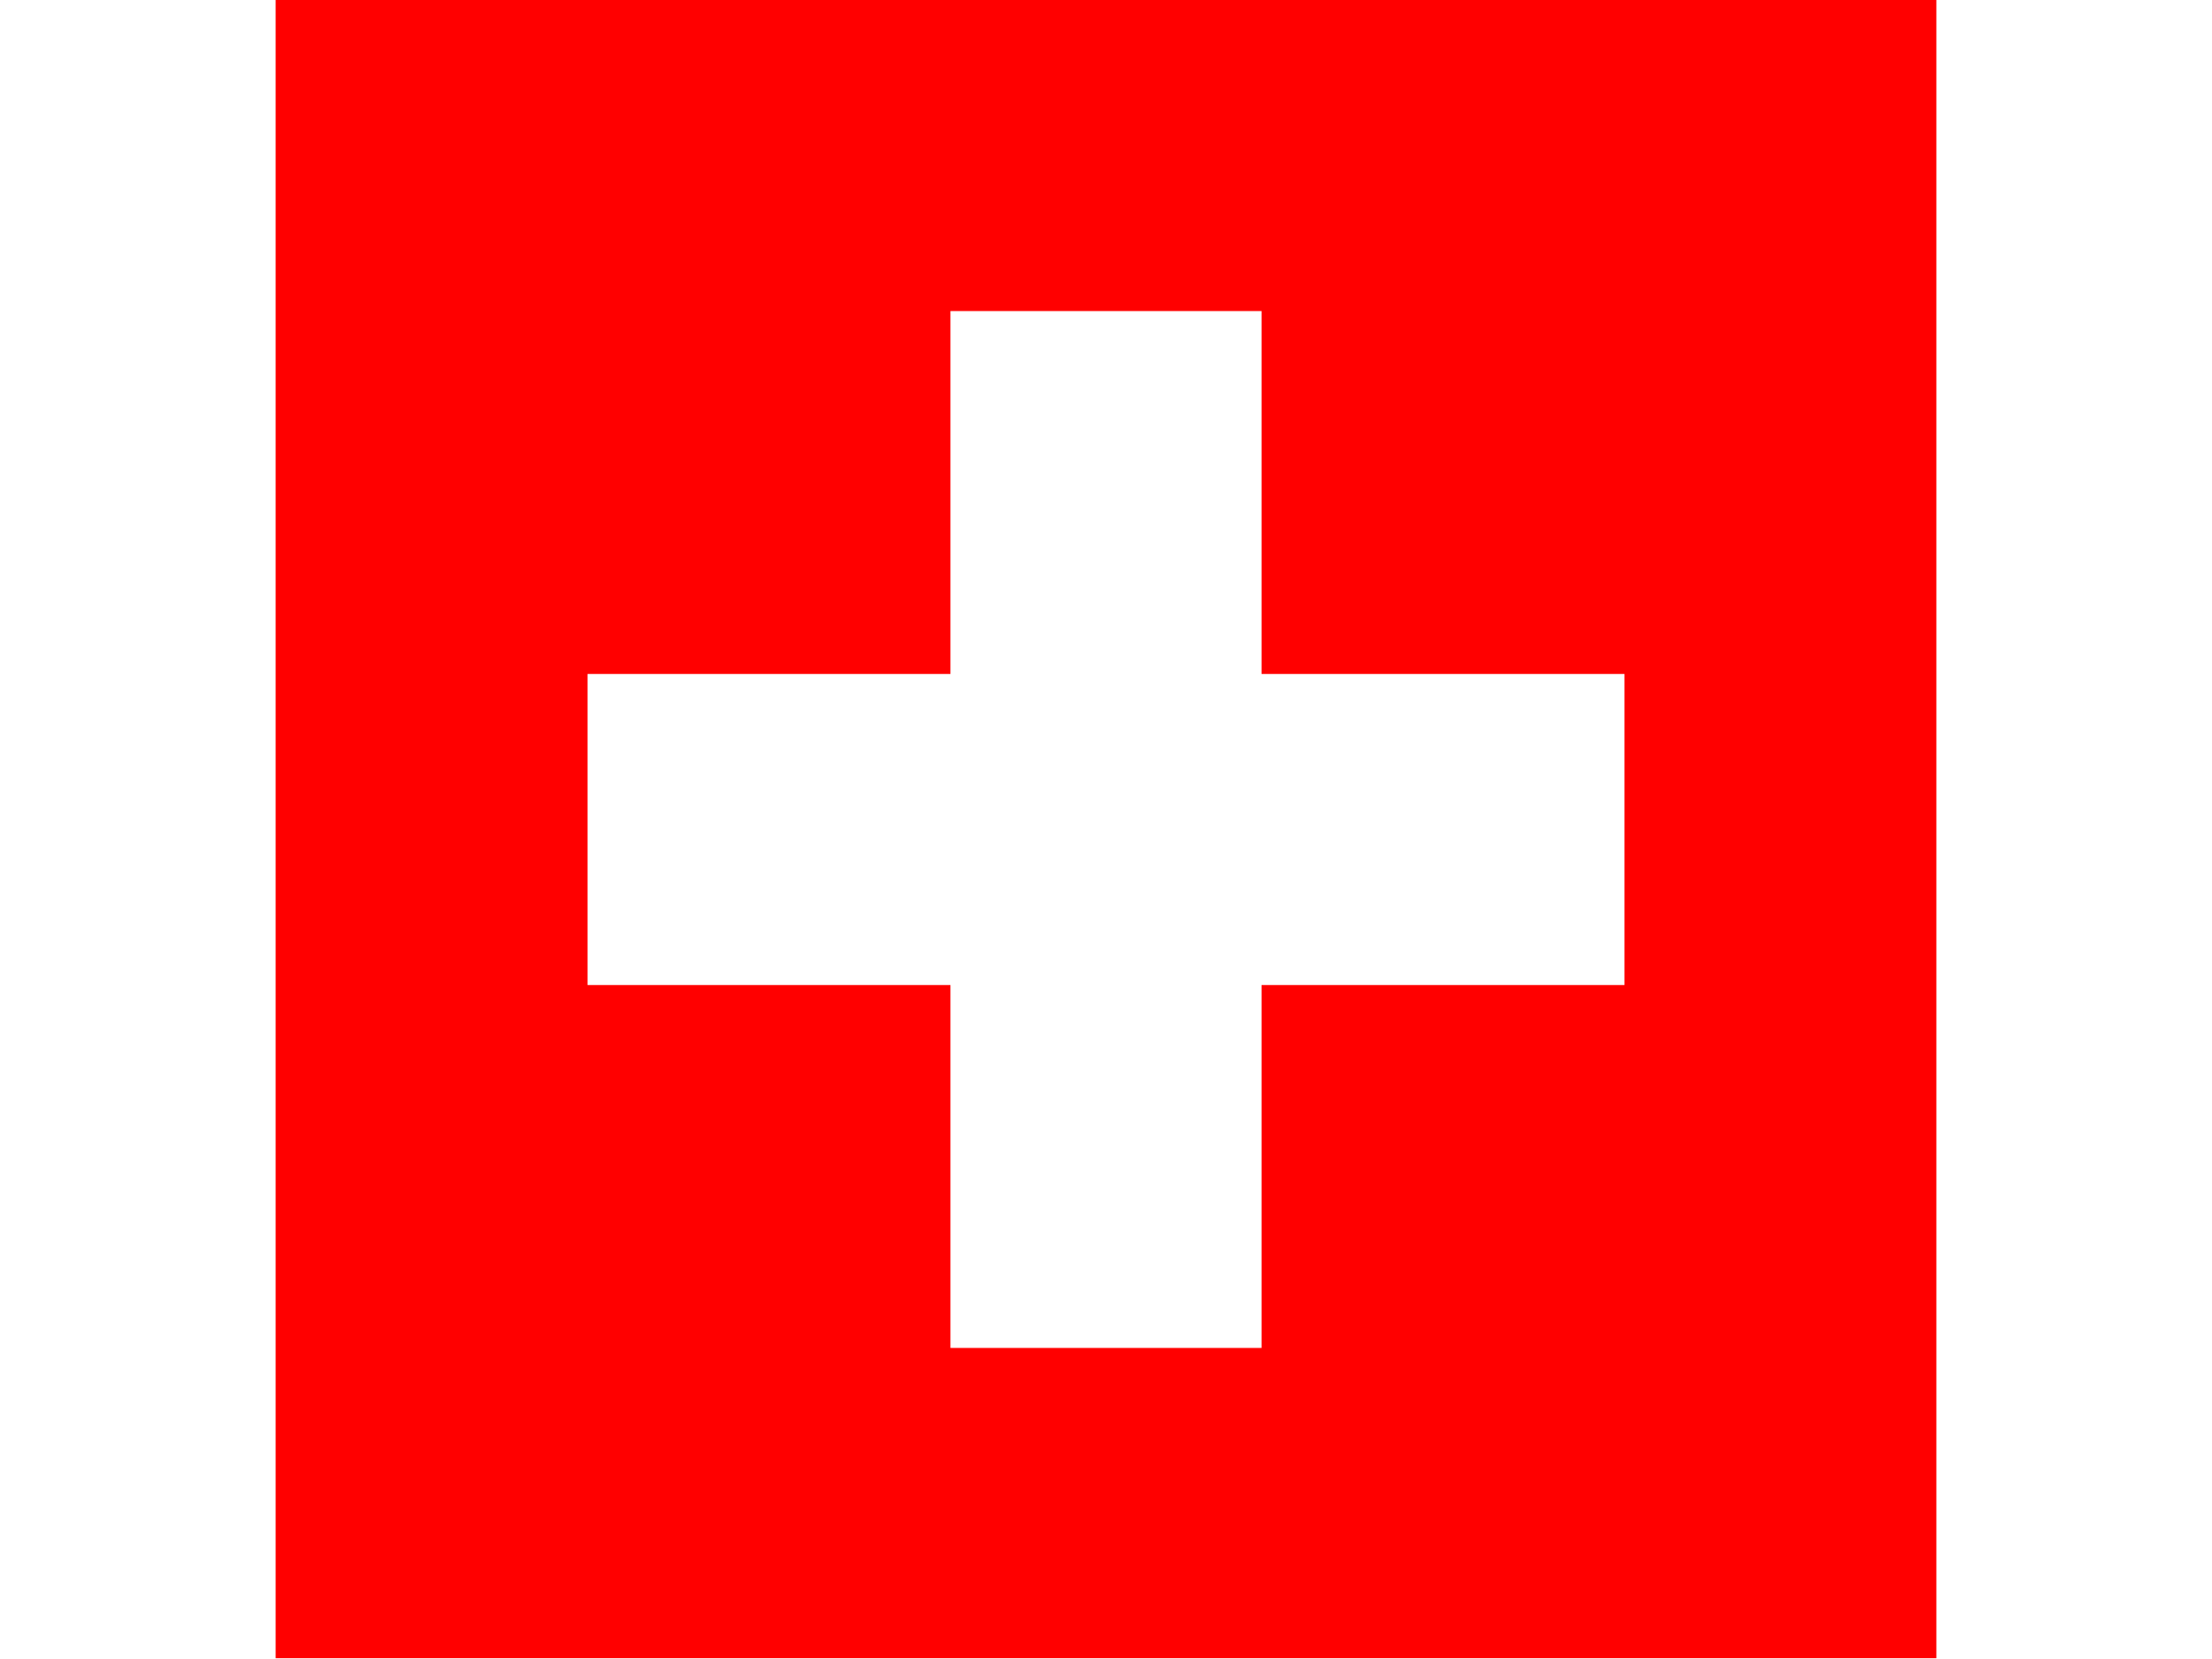 <?xml version="1.0" encoding="UTF-8" standalone="no"?>
<!DOCTYPE svg PUBLIC "-//W3C//DTD SVG 1.1//EN" "http://www.w3.org/Graphics/SVG/1.1/DTD/svg11.dtd">
<svg width="100%" height="100%" viewBox="0 0 640 480" version="1.1" xmlns="http://www.w3.org/2000/svg" xmlns:xlink="http://www.w3.org/1999/xlink" xml:space="preserve" xmlns:serif="http://www.serif.com/" style="fill-rule:evenodd;clip-rule:evenodd;stroke-linejoin:round;stroke-miterlimit:2;">
    <g>
        <rect x="0" y="0" width="640" height="480" style="fill:white;"/>
        <g transform="matrix(1,0,0,1,26.135,0)">
            <rect x="53.616" y="-0.725" width="480.498" height="480.498" style="fill:rgb(255,0,0);"/>
        </g>
        <g>
            <rect x="170" y="195" width="300" height="90" style="fill:white;"/>
            <rect x="275" y="90" width="90" height="300" style="fill:white;"/>
        </g>
    </g>
</svg>
